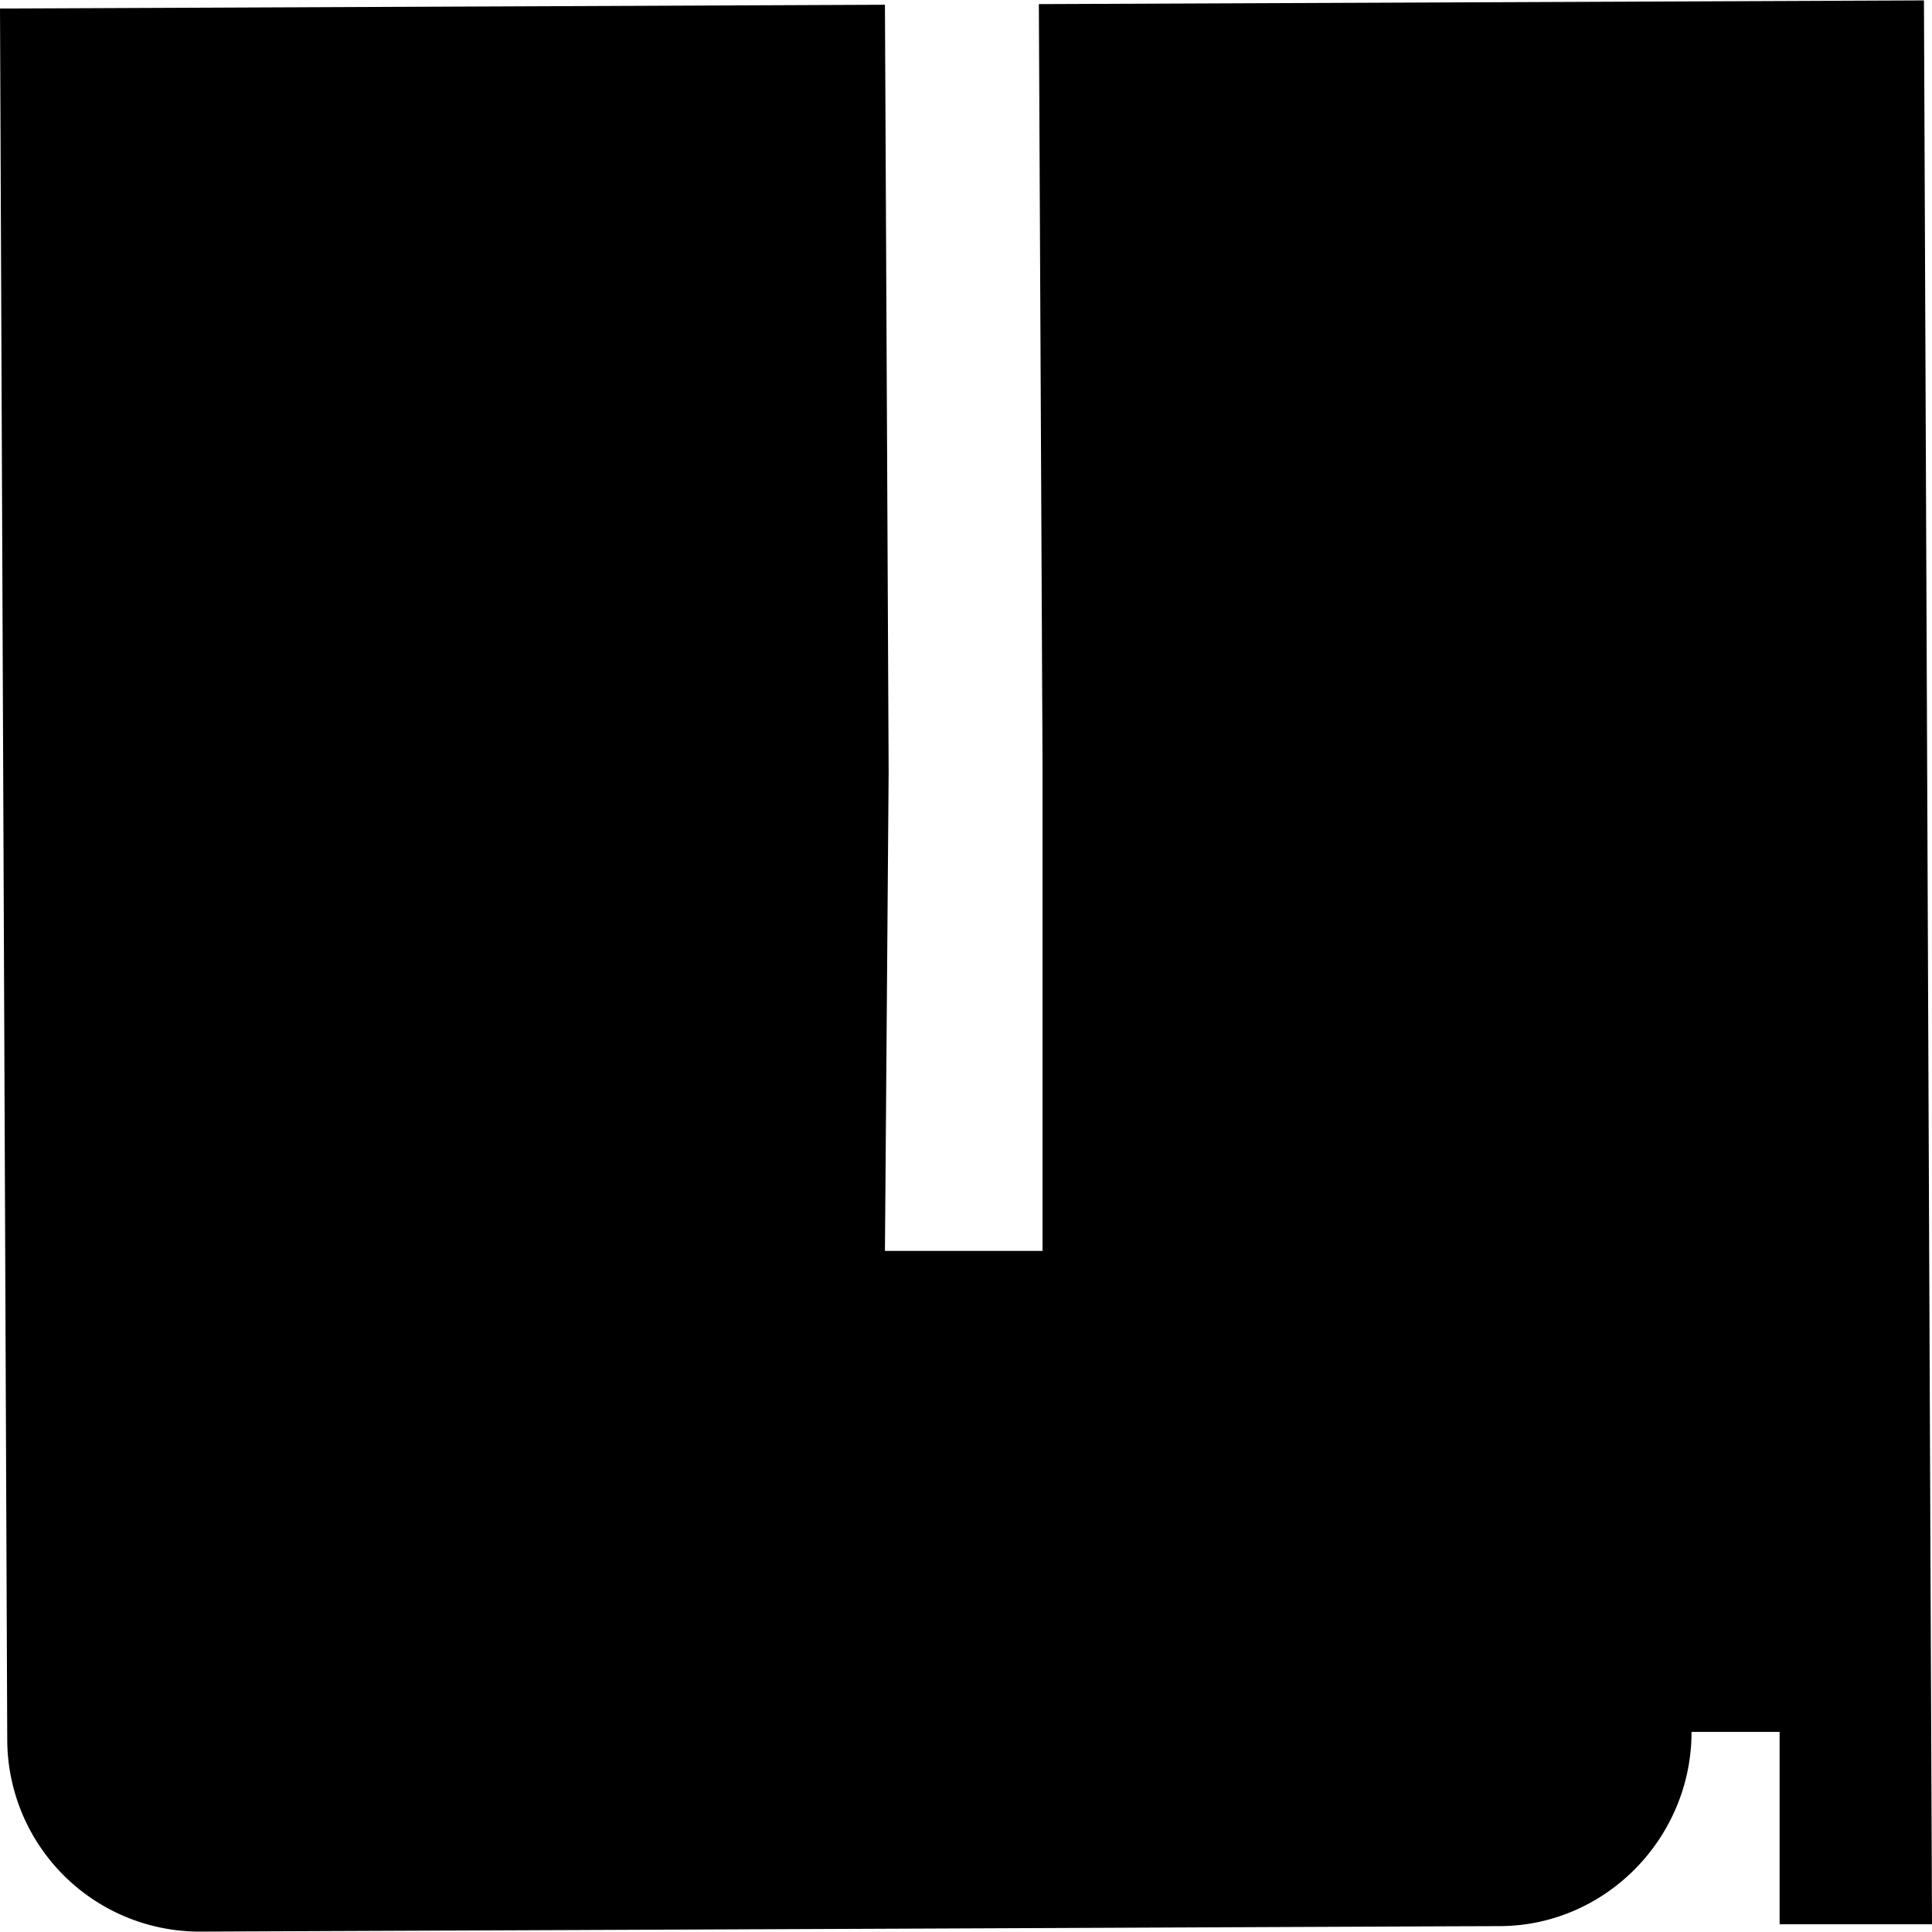 <svg xmlns="http://www.w3.org/2000/svg" viewBox="0 0 24 24"><path d="m0 .106.05 11.95.04 9.56a2.39 2.39 0 0 0 2.4 2.379l9.56-.04 5.975-.026.608-.002c1.316-.006 2.38-1.097 2.38-2.413h1.094v2.39H24L23.9.005 12.905.051l.046 9.525v5.963h-1.958l.046-5.955-.046-9.525Z"/></svg>